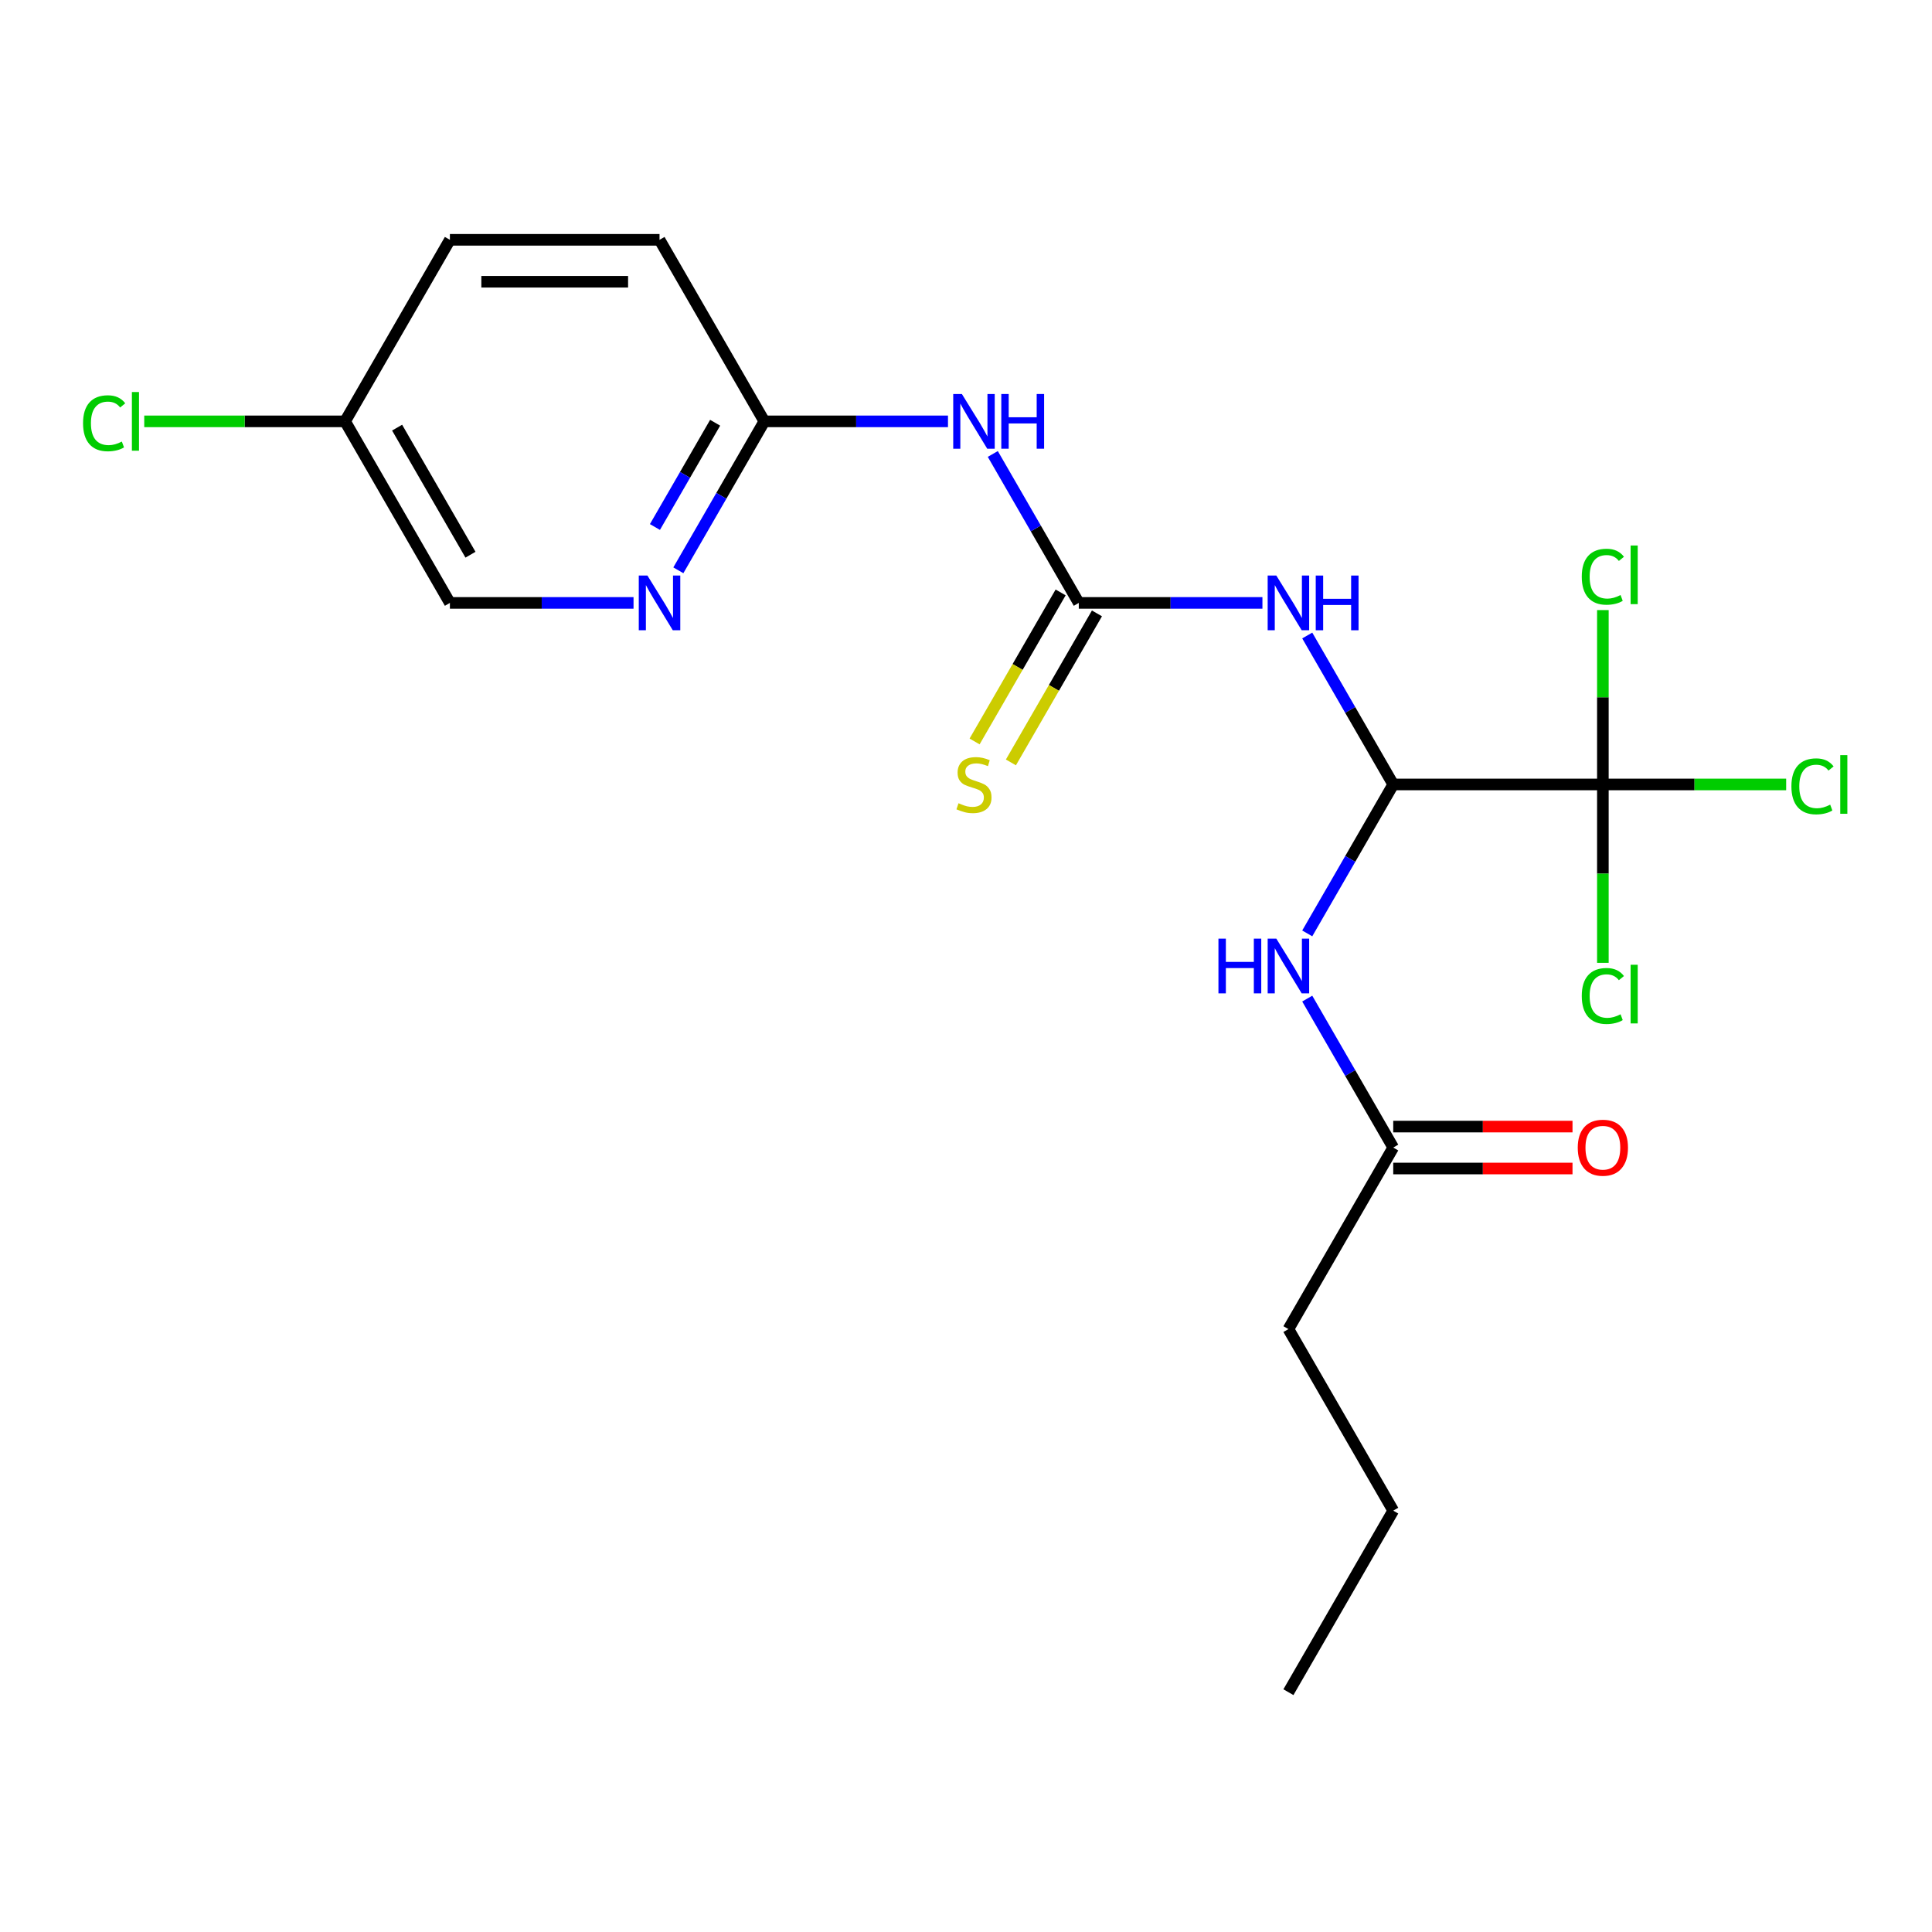 <?xml version='1.0' encoding='iso-8859-1'?>
<svg version='1.1' baseProfile='full'
              xmlns='http://www.w3.org/2000/svg'
                      xmlns:rdkit='http://www.rdkit.org/xml'
                      xmlns:xlink='http://www.w3.org/1999/xlink'
                  xml:space='preserve'
width='1000px' height='1000px' viewBox='0 0 1000 1000'>
<!-- END OF HEADER -->
<rect style='opacity:1.0;fill:#FFFFFF;stroke:none' width='1000' height='1000' x='0' y='0'> </rect>
<path class='bond-0' d='M 558.379,312.064 L 605.906,312.064' style='fill:none;fill-rule:evenodd;stroke:#000000;stroke-width:6px;stroke-linecap:butt;stroke-linejoin:miter;stroke-opacity:1' />
<path class='bond-0' d='M 605.906,312.064 L 653.432,312.064' style='fill:none;fill-rule:evenodd;stroke:#0000FF;stroke-width:6px;stroke-linecap:butt;stroke-linejoin:miter;stroke-opacity:1' />
<path class='bond-3' d='M 558.379,312.064 L 536.124,273.516' style='fill:none;fill-rule:evenodd;stroke:#000000;stroke-width:6px;stroke-linecap:butt;stroke-linejoin:miter;stroke-opacity:1' />
<path class='bond-3' d='M 536.124,273.516 L 513.868,234.968' style='fill:none;fill-rule:evenodd;stroke:#0000FF;stroke-width:6px;stroke-linecap:butt;stroke-linejoin:miter;stroke-opacity:1' />
<path class='bond-8' d='M 548.983,306.639 L 526.716,345.206' style='fill:none;fill-rule:evenodd;stroke:#000000;stroke-width:6px;stroke-linecap:butt;stroke-linejoin:miter;stroke-opacity:1' />
<path class='bond-8' d='M 526.716,345.206 L 504.448,383.774' style='fill:none;fill-rule:evenodd;stroke:#CCCC00;stroke-width:6px;stroke-linecap:butt;stroke-linejoin:miter;stroke-opacity:1' />
<path class='bond-8' d='M 567.776,317.489 L 545.509,356.057' style='fill:none;fill-rule:evenodd;stroke:#000000;stroke-width:6px;stroke-linecap:butt;stroke-linejoin:miter;stroke-opacity:1' />
<path class='bond-8' d='M 545.509,356.057 L 523.242,394.625' style='fill:none;fill-rule:evenodd;stroke:#CCCC00;stroke-width:6px;stroke-linecap:butt;stroke-linejoin:miter;stroke-opacity:1' />
<path class='bond-1' d='M 676.626,328.936 L 698.881,367.484' style='fill:none;fill-rule:evenodd;stroke:#0000FF;stroke-width:6px;stroke-linecap:butt;stroke-linejoin:miter;stroke-opacity:1' />
<path class='bond-1' d='M 698.881,367.484 L 721.137,406.032' style='fill:none;fill-rule:evenodd;stroke:#000000;stroke-width:6px;stroke-linecap:butt;stroke-linejoin:miter;stroke-opacity:1' />
<path class='bond-2' d='M 721.137,406.032 L 829.642,406.032' style='fill:none;fill-rule:evenodd;stroke:#000000;stroke-width:6px;stroke-linecap:butt;stroke-linejoin:miter;stroke-opacity:1' />
<path class='bond-4' d='M 721.137,406.032 L 698.881,444.58' style='fill:none;fill-rule:evenodd;stroke:#000000;stroke-width:6px;stroke-linecap:butt;stroke-linejoin:miter;stroke-opacity:1' />
<path class='bond-4' d='M 698.881,444.58 L 676.626,483.127' style='fill:none;fill-rule:evenodd;stroke:#0000FF;stroke-width:6px;stroke-linecap:butt;stroke-linejoin:miter;stroke-opacity:1' />
<path class='bond-10' d='M 829.642,406.032 L 877.078,406.032' style='fill:none;fill-rule:evenodd;stroke:#000000;stroke-width:6px;stroke-linecap:butt;stroke-linejoin:miter;stroke-opacity:1' />
<path class='bond-10' d='M 877.078,406.032 L 924.514,406.032' style='fill:none;fill-rule:evenodd;stroke:#00CC00;stroke-width:6px;stroke-linecap:butt;stroke-linejoin:miter;stroke-opacity:1' />
<path class='bond-11' d='M 829.642,406.032 L 829.642,452.198' style='fill:none;fill-rule:evenodd;stroke:#000000;stroke-width:6px;stroke-linecap:butt;stroke-linejoin:miter;stroke-opacity:1' />
<path class='bond-11' d='M 829.642,452.198 L 829.642,498.364' style='fill:none;fill-rule:evenodd;stroke:#00CC00;stroke-width:6px;stroke-linecap:butt;stroke-linejoin:miter;stroke-opacity:1' />
<path class='bond-12' d='M 829.642,406.032 L 829.642,360.906' style='fill:none;fill-rule:evenodd;stroke:#000000;stroke-width:6px;stroke-linecap:butt;stroke-linejoin:miter;stroke-opacity:1' />
<path class='bond-12' d='M 829.642,360.906 L 829.642,315.78' style='fill:none;fill-rule:evenodd;stroke:#00CC00;stroke-width:6px;stroke-linecap:butt;stroke-linejoin:miter;stroke-opacity:1' />
<path class='bond-5' d='M 490.674,218.096 L 443.148,218.096' style='fill:none;fill-rule:evenodd;stroke:#0000FF;stroke-width:6px;stroke-linecap:butt;stroke-linejoin:miter;stroke-opacity:1' />
<path class='bond-5' d='M 443.148,218.096 L 395.622,218.096' style='fill:none;fill-rule:evenodd;stroke:#000000;stroke-width:6px;stroke-linecap:butt;stroke-linejoin:miter;stroke-opacity:1' />
<path class='bond-7' d='M 676.626,516.873 L 698.881,555.42' style='fill:none;fill-rule:evenodd;stroke:#0000FF;stroke-width:6px;stroke-linecap:butt;stroke-linejoin:miter;stroke-opacity:1' />
<path class='bond-7' d='M 698.881,555.42 L 721.137,593.968' style='fill:none;fill-rule:evenodd;stroke:#000000;stroke-width:6px;stroke-linecap:butt;stroke-linejoin:miter;stroke-opacity:1' />
<path class='bond-6' d='M 395.622,218.096 L 373.366,256.643' style='fill:none;fill-rule:evenodd;stroke:#000000;stroke-width:6px;stroke-linecap:butt;stroke-linejoin:miter;stroke-opacity:1' />
<path class='bond-6' d='M 373.366,256.643 L 351.111,295.191' style='fill:none;fill-rule:evenodd;stroke:#0000FF;stroke-width:6px;stroke-linecap:butt;stroke-linejoin:miter;stroke-opacity:1' />
<path class='bond-6' d='M 370.152,218.81 L 354.573,245.793' style='fill:none;fill-rule:evenodd;stroke:#000000;stroke-width:6px;stroke-linecap:butt;stroke-linejoin:miter;stroke-opacity:1' />
<path class='bond-6' d='M 354.573,245.793 L 338.994,272.776' style='fill:none;fill-rule:evenodd;stroke:#0000FF;stroke-width:6px;stroke-linecap:butt;stroke-linejoin:miter;stroke-opacity:1' />
<path class='bond-15' d='M 395.622,218.096 L 341.369,124.128' style='fill:none;fill-rule:evenodd;stroke:#000000;stroke-width:6px;stroke-linecap:butt;stroke-linejoin:miter;stroke-opacity:1' />
<path class='bond-13' d='M 327.917,312.064 L 280.391,312.064' style='fill:none;fill-rule:evenodd;stroke:#0000FF;stroke-width:6px;stroke-linecap:butt;stroke-linejoin:miter;stroke-opacity:1' />
<path class='bond-13' d='M 280.391,312.064 L 232.864,312.064' style='fill:none;fill-rule:evenodd;stroke:#000000;stroke-width:6px;stroke-linecap:butt;stroke-linejoin:miter;stroke-opacity:1' />
<path class='bond-9' d='M 721.137,604.819 L 767.533,604.819' style='fill:none;fill-rule:evenodd;stroke:#000000;stroke-width:6px;stroke-linecap:butt;stroke-linejoin:miter;stroke-opacity:1' />
<path class='bond-9' d='M 767.533,604.819 L 813.929,604.819' style='fill:none;fill-rule:evenodd;stroke:#FF0000;stroke-width:6px;stroke-linecap:butt;stroke-linejoin:miter;stroke-opacity:1' />
<path class='bond-9' d='M 721.137,583.118 L 767.533,583.118' style='fill:none;fill-rule:evenodd;stroke:#000000;stroke-width:6px;stroke-linecap:butt;stroke-linejoin:miter;stroke-opacity:1' />
<path class='bond-9' d='M 767.533,583.118 L 813.929,583.118' style='fill:none;fill-rule:evenodd;stroke:#FF0000;stroke-width:6px;stroke-linecap:butt;stroke-linejoin:miter;stroke-opacity:1' />
<path class='bond-18' d='M 721.137,593.968 L 666.884,687.936' style='fill:none;fill-rule:evenodd;stroke:#000000;stroke-width:6px;stroke-linecap:butt;stroke-linejoin:miter;stroke-opacity:1' />
<path class='bond-21' d='M 232.864,312.064 L 178.612,218.096' style='fill:none;fill-rule:evenodd;stroke:#000000;stroke-width:6px;stroke-linecap:butt;stroke-linejoin:miter;stroke-opacity:1' />
<path class='bond-21' d='M 243.52,287.118 L 205.543,221.34' style='fill:none;fill-rule:evenodd;stroke:#000000;stroke-width:6px;stroke-linecap:butt;stroke-linejoin:miter;stroke-opacity:1' />
<path class='bond-14' d='M 178.612,218.096 L 232.864,124.128' style='fill:none;fill-rule:evenodd;stroke:#000000;stroke-width:6px;stroke-linecap:butt;stroke-linejoin:miter;stroke-opacity:1' />
<path class='bond-16' d='M 178.612,218.096 L 126.636,218.096' style='fill:none;fill-rule:evenodd;stroke:#000000;stroke-width:6px;stroke-linecap:butt;stroke-linejoin:miter;stroke-opacity:1' />
<path class='bond-16' d='M 126.636,218.096 L 74.659,218.096' style='fill:none;fill-rule:evenodd;stroke:#00CC00;stroke-width:6px;stroke-linecap:butt;stroke-linejoin:miter;stroke-opacity:1' />
<path class='bond-17' d='M 341.369,124.128 L 232.864,124.128' style='fill:none;fill-rule:evenodd;stroke:#000000;stroke-width:6px;stroke-linecap:butt;stroke-linejoin:miter;stroke-opacity:1' />
<path class='bond-17' d='M 325.094,145.829 L 249.14,145.829' style='fill:none;fill-rule:evenodd;stroke:#000000;stroke-width:6px;stroke-linecap:butt;stroke-linejoin:miter;stroke-opacity:1' />
<path class='bond-19' d='M 666.884,687.936 L 721.137,781.904' style='fill:none;fill-rule:evenodd;stroke:#000000;stroke-width:6px;stroke-linecap:butt;stroke-linejoin:miter;stroke-opacity:1' />
<path class='bond-20' d='M 721.137,781.904 L 666.884,875.872' style='fill:none;fill-rule:evenodd;stroke:#000000;stroke-width:6px;stroke-linecap:butt;stroke-linejoin:miter;stroke-opacity:1' />
<path  class='atom-1' d='M 660.624 297.904
L 669.904 312.904
Q 670.824 314.384, 672.304 317.064
Q 673.784 319.744, 673.864 319.904
L 673.864 297.904
L 677.624 297.904
L 677.624 326.224
L 673.744 326.224
L 663.784 309.824
Q 662.624 307.904, 661.384 305.704
Q 660.184 303.504, 659.824 302.824
L 659.824 326.224
L 656.144 326.224
L 656.144 297.904
L 660.624 297.904
' fill='#0000FF'/>
<path  class='atom-1' d='M 681.024 297.904
L 684.864 297.904
L 684.864 309.944
L 699.344 309.944
L 699.344 297.904
L 703.184 297.904
L 703.184 326.224
L 699.344 326.224
L 699.344 313.144
L 684.864 313.144
L 684.864 326.224
L 681.024 326.224
L 681.024 297.904
' fill='#0000FF'/>
<path  class='atom-4' d='M 497.867 203.936
L 507.147 218.936
Q 508.067 220.416, 509.547 223.096
Q 511.027 225.776, 511.107 225.936
L 511.107 203.936
L 514.867 203.936
L 514.867 232.256
L 510.987 232.256
L 501.027 215.856
Q 499.867 213.936, 498.627 211.736
Q 497.427 209.536, 497.067 208.856
L 497.067 232.256
L 493.387 232.256
L 493.387 203.936
L 497.867 203.936
' fill='#0000FF'/>
<path  class='atom-4' d='M 518.267 203.936
L 522.107 203.936
L 522.107 215.976
L 536.587 215.976
L 536.587 203.936
L 540.427 203.936
L 540.427 232.256
L 536.587 232.256
L 536.587 219.176
L 522.107 219.176
L 522.107 232.256
L 518.267 232.256
L 518.267 203.936
' fill='#0000FF'/>
<path  class='atom-5' d='M 630.664 485.84
L 634.504 485.84
L 634.504 497.88
L 648.984 497.88
L 648.984 485.84
L 652.824 485.84
L 652.824 514.16
L 648.984 514.16
L 648.984 501.08
L 634.504 501.08
L 634.504 514.16
L 630.664 514.16
L 630.664 485.84
' fill='#0000FF'/>
<path  class='atom-5' d='M 660.624 485.84
L 669.904 500.84
Q 670.824 502.32, 672.304 505
Q 673.784 507.68, 673.864 507.84
L 673.864 485.84
L 677.624 485.84
L 677.624 514.16
L 673.744 514.16
L 663.784 497.76
Q 662.624 495.84, 661.384 493.64
Q 660.184 491.44, 659.824 490.76
L 659.824 514.16
L 656.144 514.16
L 656.144 485.84
L 660.624 485.84
' fill='#0000FF'/>
<path  class='atom-7' d='M 335.109 297.904
L 344.389 312.904
Q 345.309 314.384, 346.789 317.064
Q 348.269 319.744, 348.349 319.904
L 348.349 297.904
L 352.109 297.904
L 352.109 326.224
L 348.229 326.224
L 338.269 309.824
Q 337.109 307.904, 335.869 305.704
Q 334.669 303.504, 334.309 302.824
L 334.309 326.224
L 330.629 326.224
L 330.629 297.904
L 335.109 297.904
' fill='#0000FF'/>
<path  class='atom-9' d='M 496.127 415.752
Q 496.447 415.872, 497.767 416.432
Q 499.087 416.992, 500.527 417.352
Q 502.007 417.672, 503.447 417.672
Q 506.127 417.672, 507.687 416.392
Q 509.247 415.072, 509.247 412.792
Q 509.247 411.232, 508.447 410.272
Q 507.687 409.312, 506.487 408.792
Q 505.287 408.272, 503.287 407.672
Q 500.767 406.912, 499.247 406.192
Q 497.767 405.472, 496.687 403.952
Q 495.647 402.432, 495.647 399.872
Q 495.647 396.312, 498.047 394.112
Q 500.487 391.912, 505.287 391.912
Q 508.567 391.912, 512.287 393.472
L 511.367 396.552
Q 507.967 395.152, 505.407 395.152
Q 502.647 395.152, 501.127 396.312
Q 499.607 397.432, 499.647 399.392
Q 499.647 400.912, 500.407 401.832
Q 501.207 402.752, 502.327 403.272
Q 503.487 403.792, 505.407 404.392
Q 507.967 405.192, 509.487 405.992
Q 511.007 406.792, 512.087 408.432
Q 513.207 410.032, 513.207 412.792
Q 513.207 416.712, 510.567 418.832
Q 507.967 420.912, 503.607 420.912
Q 501.087 420.912, 499.167 420.352
Q 497.287 419.832, 495.047 418.912
L 496.127 415.752
' fill='#CCCC00'/>
<path  class='atom-10' d='M 816.642 594.048
Q 816.642 587.248, 820.002 583.448
Q 823.362 579.648, 829.642 579.648
Q 835.922 579.648, 839.282 583.448
Q 842.642 587.248, 842.642 594.048
Q 842.642 600.928, 839.242 604.848
Q 835.842 608.728, 829.642 608.728
Q 823.402 608.728, 820.002 604.848
Q 816.642 600.968, 816.642 594.048
M 829.642 605.528
Q 833.962 605.528, 836.282 602.648
Q 838.642 599.728, 838.642 594.048
Q 838.642 588.488, 836.282 585.688
Q 833.962 582.848, 829.642 582.848
Q 825.322 582.848, 822.962 585.648
Q 820.642 588.448, 820.642 594.048
Q 820.642 599.768, 822.962 602.648
Q 825.322 605.528, 829.642 605.528
' fill='#FF0000'/>
<path  class='atom-11' d='M 927.227 407.012
Q 927.227 399.972, 930.507 396.292
Q 933.827 392.572, 940.107 392.572
Q 945.947 392.572, 949.067 396.692
L 946.427 398.852
Q 944.147 395.852, 940.107 395.852
Q 935.827 395.852, 933.547 398.732
Q 931.307 401.572, 931.307 407.012
Q 931.307 412.612, 933.627 415.492
Q 935.987 418.372, 940.547 418.372
Q 943.667 418.372, 947.307 416.492
L 948.427 419.492
Q 946.947 420.452, 944.707 421.012
Q 942.467 421.572, 939.987 421.572
Q 933.827 421.572, 930.507 417.812
Q 927.227 414.052, 927.227 407.012
' fill='#00CC00'/>
<path  class='atom-11' d='M 952.507 390.852
L 956.187 390.852
L 956.187 421.212
L 952.507 421.212
L 952.507 390.852
' fill='#00CC00'/>
<path  class='atom-12' d='M 818.722 515.517
Q 818.722 508.477, 822.002 504.797
Q 825.322 501.077, 831.602 501.077
Q 837.442 501.077, 840.562 505.197
L 837.922 507.357
Q 835.642 504.357, 831.602 504.357
Q 827.322 504.357, 825.042 507.237
Q 822.802 510.077, 822.802 515.517
Q 822.802 521.117, 825.122 523.997
Q 827.482 526.877, 832.042 526.877
Q 835.162 526.877, 838.802 524.997
L 839.922 527.997
Q 838.442 528.957, 836.202 529.517
Q 833.962 530.077, 831.482 530.077
Q 825.322 530.077, 822.002 526.317
Q 818.722 522.557, 818.722 515.517
' fill='#00CC00'/>
<path  class='atom-12' d='M 844.002 499.357
L 847.682 499.357
L 847.682 529.717
L 844.002 529.717
L 844.002 499.357
' fill='#00CC00'/>
<path  class='atom-13' d='M 818.722 298.507
Q 818.722 291.467, 822.002 287.787
Q 825.322 284.067, 831.602 284.067
Q 837.442 284.067, 840.562 288.187
L 837.922 290.347
Q 835.642 287.347, 831.602 287.347
Q 827.322 287.347, 825.042 290.227
Q 822.802 293.067, 822.802 298.507
Q 822.802 304.107, 825.122 306.987
Q 827.482 309.867, 832.042 309.867
Q 835.162 309.867, 838.802 307.987
L 839.922 310.987
Q 838.442 311.947, 836.202 312.507
Q 833.962 313.067, 831.482 313.067
Q 825.322 313.067, 822.002 309.307
Q 818.722 305.547, 818.722 298.507
' fill='#00CC00'/>
<path  class='atom-13' d='M 844.002 282.347
L 847.682 282.347
L 847.682 312.707
L 844.002 312.707
L 844.002 282.347
' fill='#00CC00'/>
<path  class='atom-17' d='M 42.987 219.076
Q 42.987 212.036, 46.267 208.356
Q 49.587 204.636, 55.867 204.636
Q 61.707 204.636, 64.827 208.756
L 62.187 210.916
Q 59.907 207.916, 55.867 207.916
Q 51.587 207.916, 49.307 210.796
Q 47.067 213.636, 47.067 219.076
Q 47.067 224.676, 49.387 227.556
Q 51.747 230.436, 56.307 230.436
Q 59.427 230.436, 63.067 228.556
L 64.187 231.556
Q 62.707 232.516, 60.467 233.076
Q 58.227 233.636, 55.747 233.636
Q 49.587 233.636, 46.267 229.876
Q 42.987 226.116, 42.987 219.076
' fill='#00CC00'/>
<path  class='atom-17' d='M 68.267 202.916
L 71.947 202.916
L 71.947 233.276
L 68.267 233.276
L 68.267 202.916
' fill='#00CC00'/>
</svg>
